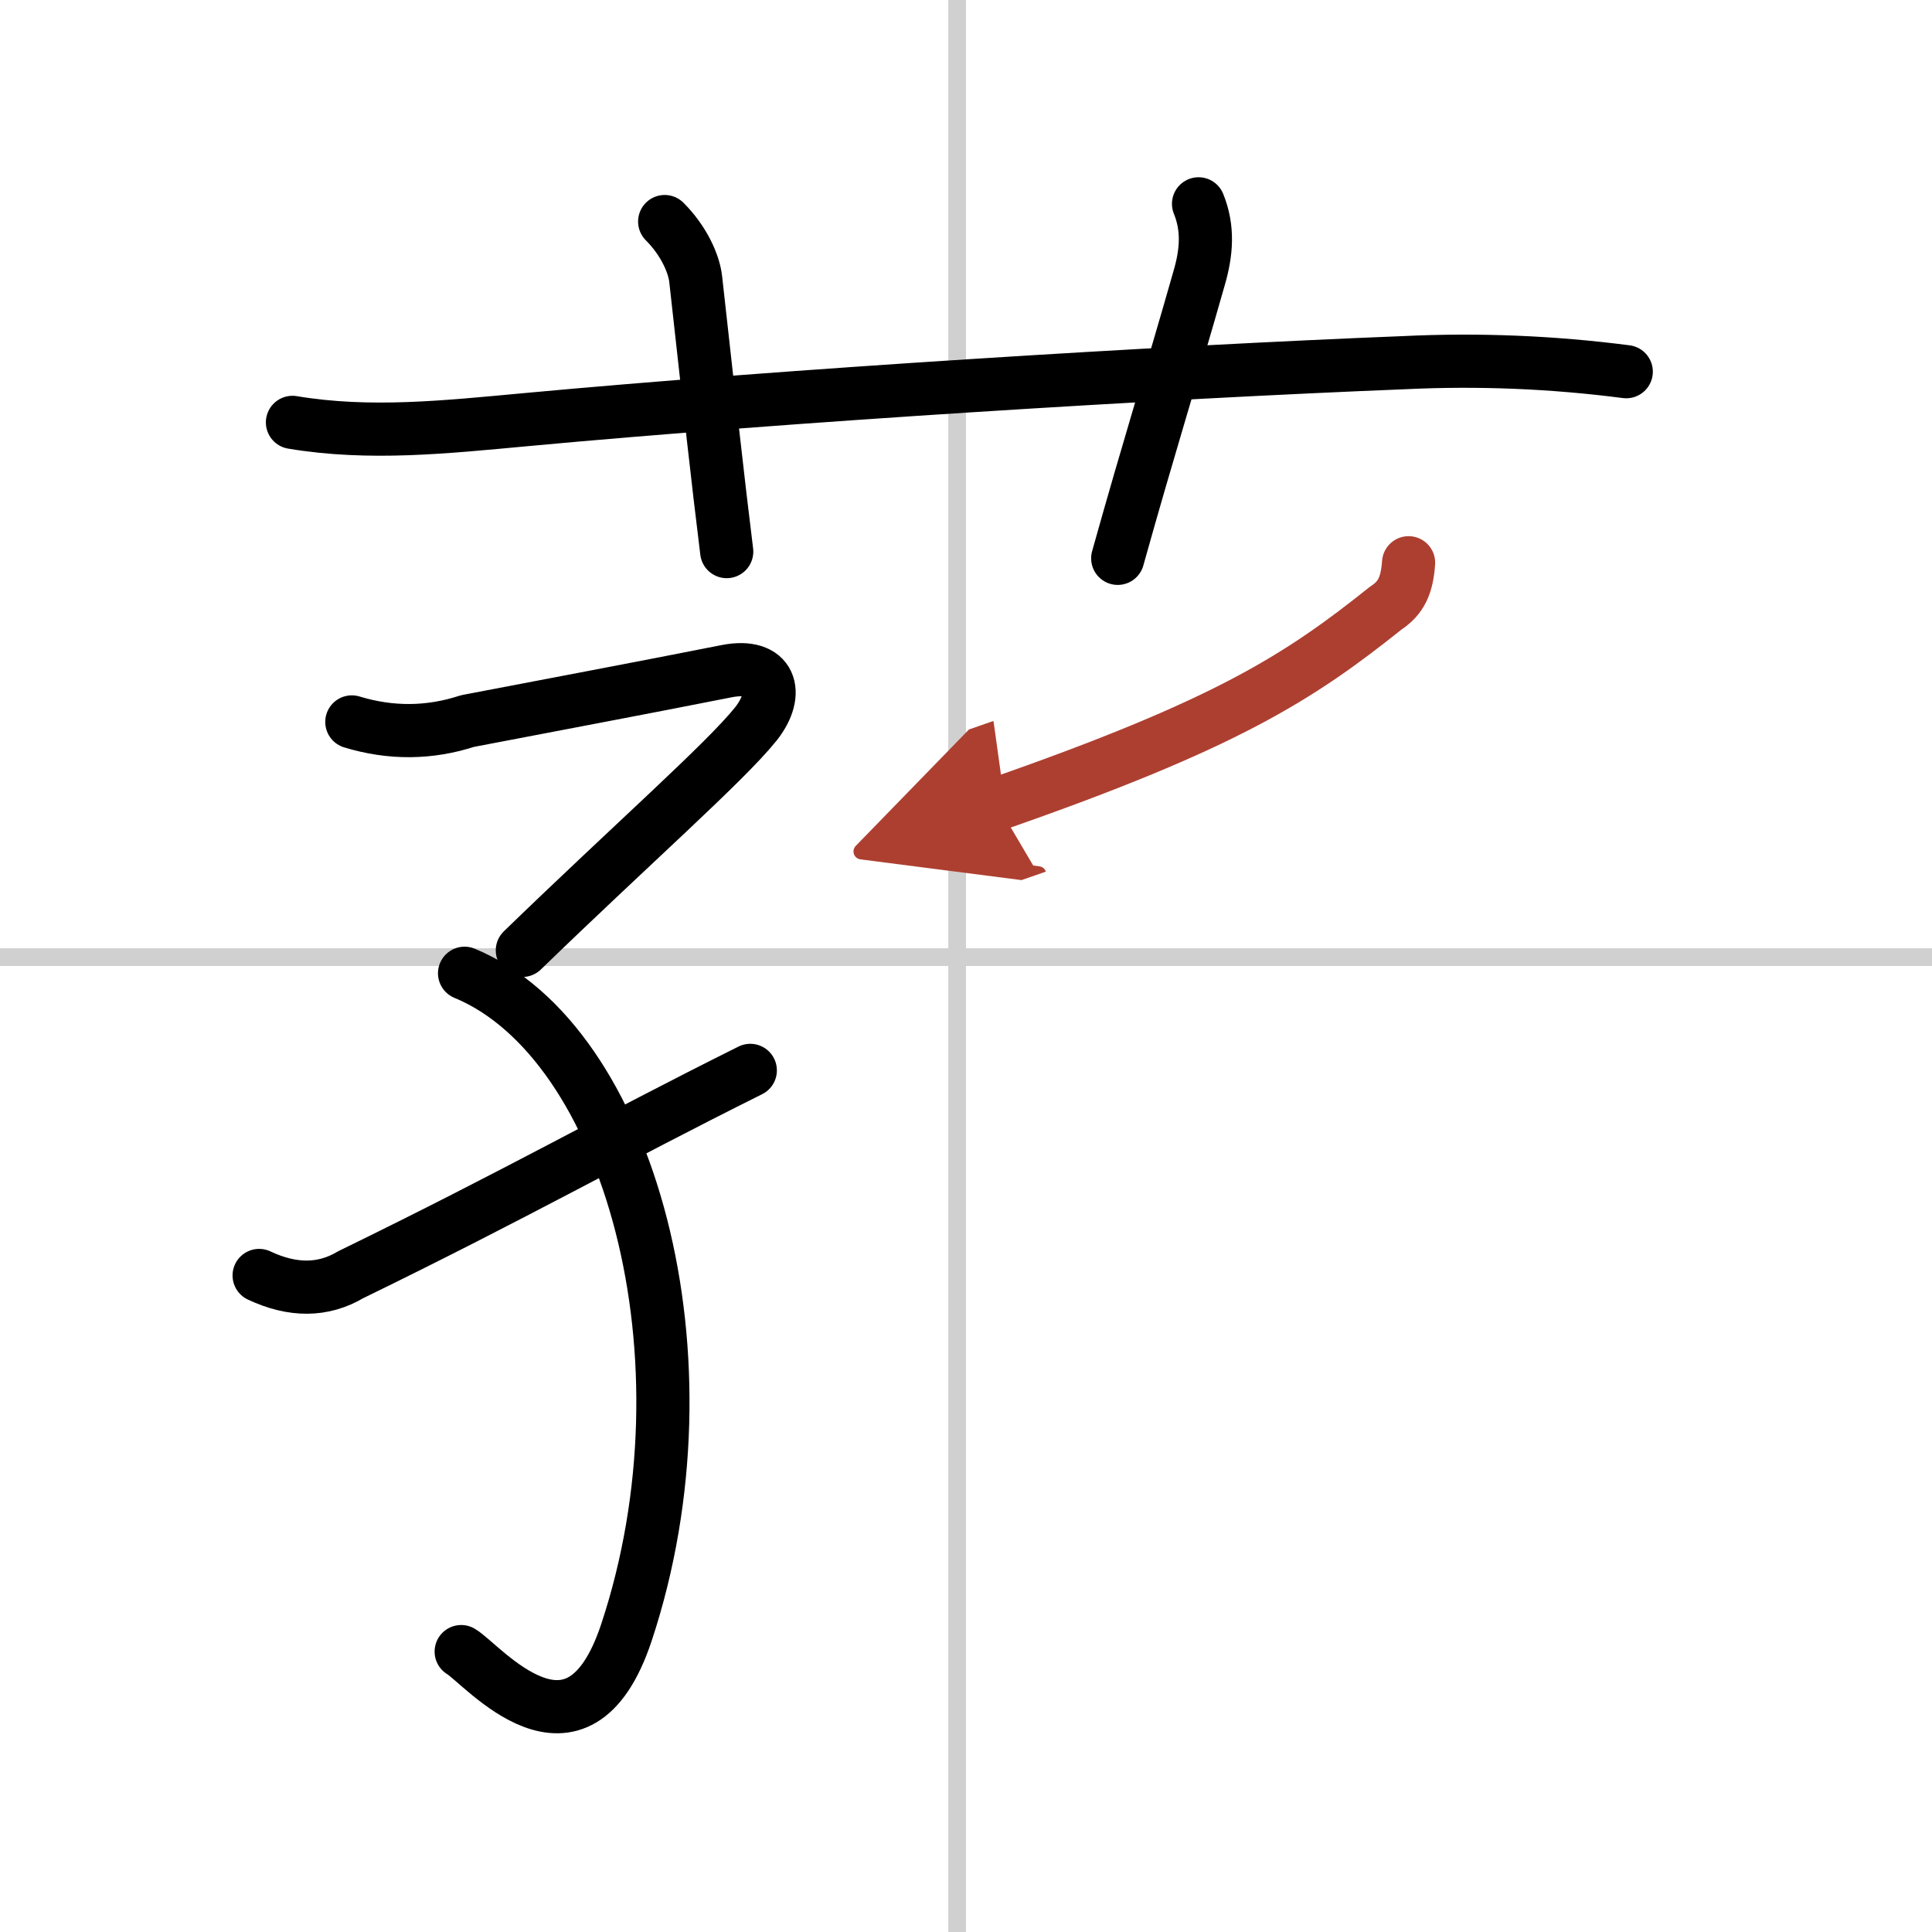 <svg width="400" height="400" viewBox="0 0 109 109" xmlns="http://www.w3.org/2000/svg"><defs><marker id="a" markerWidth="4" orient="auto" refX="1" refY="5" viewBox="0 0 10 10"><polyline points="0 0 10 5 0 10 1 5" fill="#ad3f31" stroke="#ad3f31"/></marker></defs><g fill="none" stroke="#000" stroke-linecap="round" stroke-linejoin="round" stroke-width="3"><rect width="100%" height="100%" fill="#fff" stroke="#fff"/><line x1="54" x2="54" y2="109" stroke="#d0d0d0" stroke-width="1"/><line x2="109" y1="54" y2="54" stroke="#d0d0d0" stroke-width="1"/><path d="m16.5 23.83c4.36 0.73 8.67 0.26 13.12-0.15 14.88-1.38 35.75-2.67 49.62-3.22 4.17-0.2 8.34-0.03 12.51 0.51"/><path d="M37.5,12.5c1.06,1.06,1.65,2.35,1.75,3.25C40,22.5,40.5,27.12,41,31.12"/><path d="m67.62 11.5c0.56 1.38 0.46 2.73 0.03 4.2-1.65 5.8-2.77 9.3-4.59 15.8"/><path d="m19.85 40.73c2.2 0.67 4.38 0.65 6.53-0.05 4.63-0.89 9.76-1.85 14.6-2.81 2.52-0.5 3.05 1.23 1.66 2.98-1.77 2.2-6.94 6.73-13.17 12.77"/><path d="m26.21 54.91c9.29 3.84 14.26 21.73 9.13 37.2-2.77 8.33-8.15 1.75-9.32 1.07"/><path d="m14.62 71.96c1.89 0.89 3.61 0.88 5.16-0.04 9.54-4.65 14.6-7.57 22.55-11.53"/><path d="m79.47 31.75c-0.09 1.25-0.4 1.98-1.29 2.56-4.93 3.94-9.03 6.56-21.93 11.06" marker-end="url(#a)" stroke="#ad3f31"/></g></svg>
